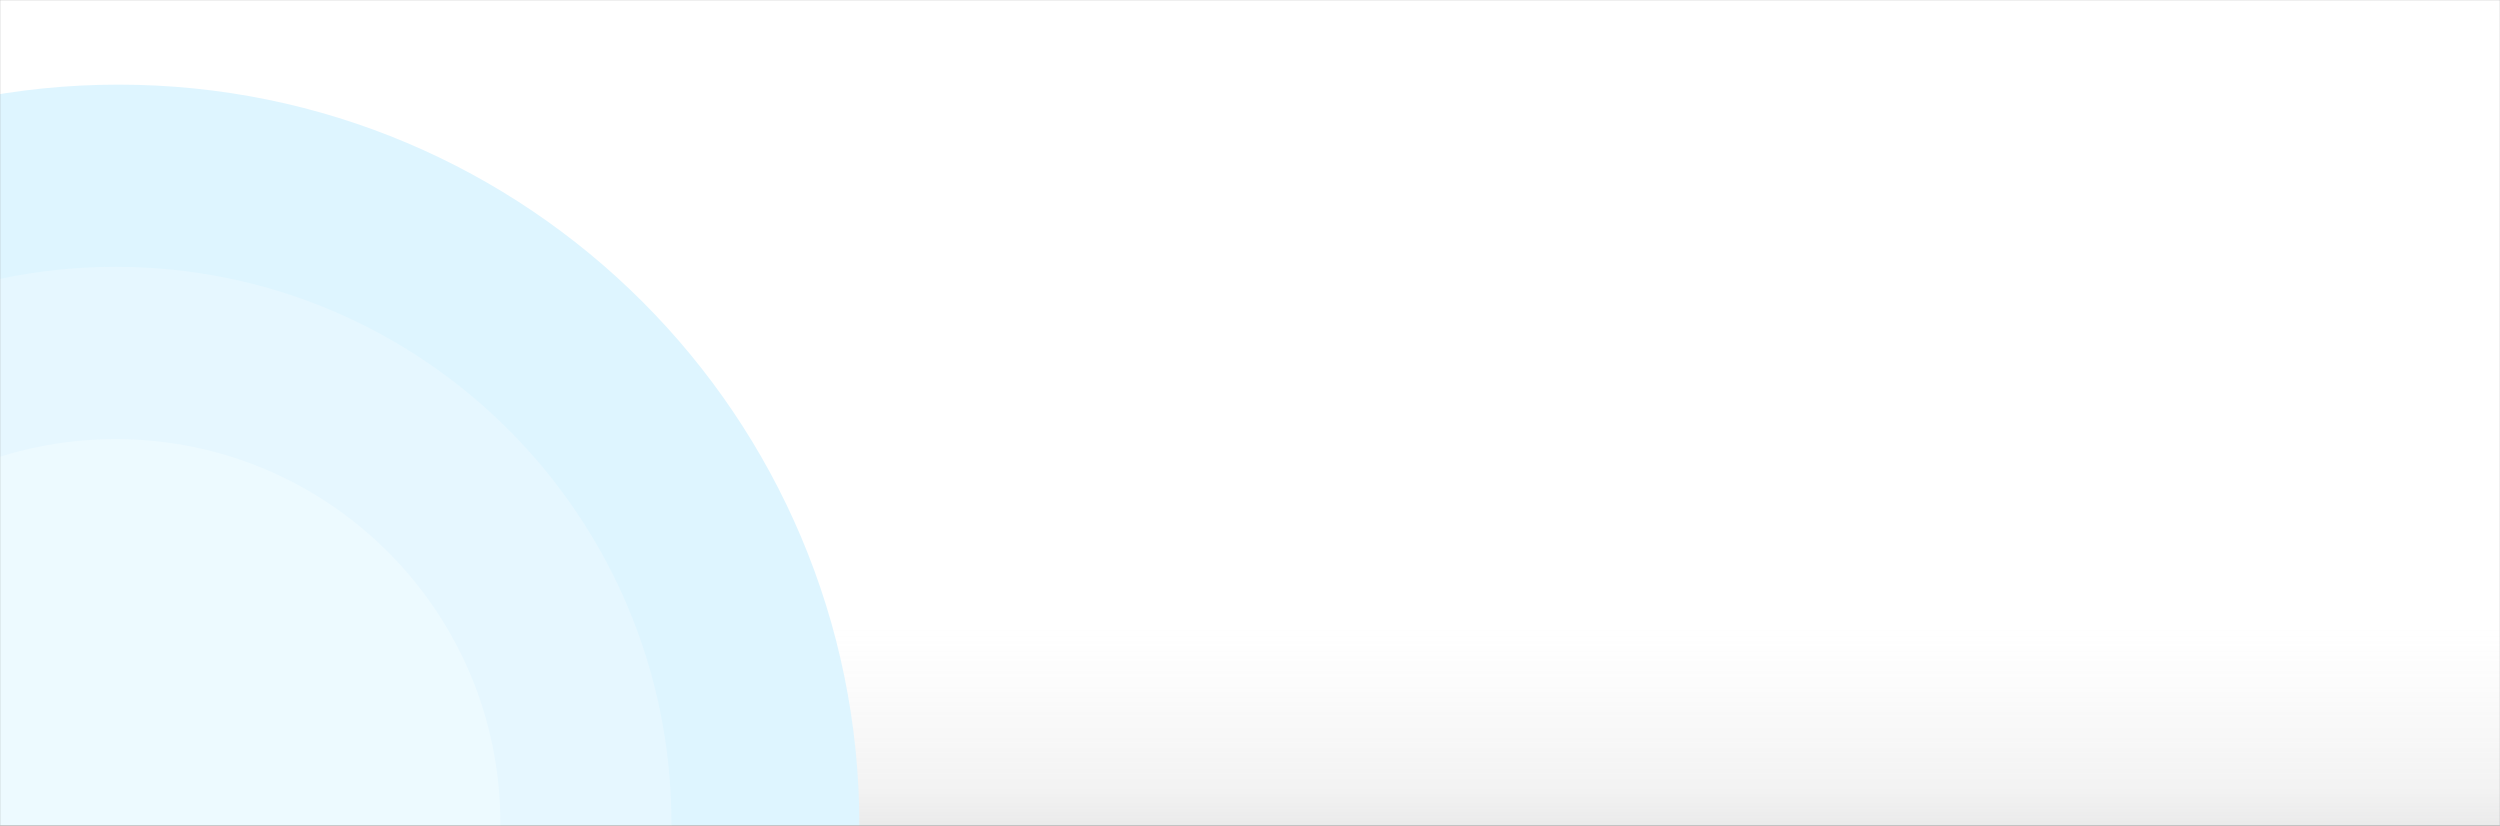 <svg width="1920" height="634" viewBox="0 0 1920 634" fill="none" xmlns="http://www.w3.org/2000/svg">
<rect x="0" y="0" width="1920" height="634" fill="#808080" stroke="none"/>
<g clip-path="url(#clip0_2404_66497)">
<mask id="mask0_2404_66497" style="mask-type:luminance" maskUnits="userSpaceOnUse" x="0" y="0" width="1920" height="634">
<path d="M1920 0H0V634H1920V0Z" fill="white"/>
</mask>
<g mask="url(#mask0_2404_66497)">
<path d="M1920 0H0V634H1920V0Z" fill="white"/>
<path d="M1920 0H0V634H1920V0Z" fill="url(#paint0_linear_2404_66497)"/>
<path d="M91 1203C405.25 1203 660 948.25 660 634C660 319.75 405.25 65 91 65C-223.25 65 -478 319.75 -478 634C-478 948.25 -223.25 1203 91 1203Z" fill="#DEF5FF"/>
<path d="M88.764 1059.73C324.537 1059.73 515.668 868.372 515.668 632.323C515.668 396.275 324.537 204.92 88.764 204.92C-147.009 204.92 -338.14 396.275 -338.14 632.323C-338.14 868.372 -147.009 1059.73 88.764 1059.73Z" fill="#E6F7FF"/>
<path d="M88.763 927.409C251.978 927.409 384.289 795.295 384.289 632.323C384.289 469.352 251.978 337.237 88.763 337.237C-74.451 337.237 -206.762 469.352 -206.762 632.323C-206.762 795.295 -74.451 927.409 88.763 927.409Z" fill="#EDFAFF"/>
</g>
</g>
<defs>
<linearGradient id="paint0_linear_2404_66497" x1="900" y1="281" x2="900" y2="861" gradientUnits="userSpaceOnUse">
<stop offset="0.021" stop-color="white" stop-opacity="0.19"/>
<stop offset="0.35" stop-color="white" stop-opacity="0.19"/>
<stop offset="0.559" stop-color="#D7D7D7" stop-opacity="0.311"/>
<stop offset="0.949" stop-color="#525254" stop-opacity="0.705"/>
<stop offset="1"/>
</linearGradient>
<clipPath id="clip0_2404_66497">
<rect width="1920" height="634" fill="white"/>
</clipPath>
</defs>
</svg>
